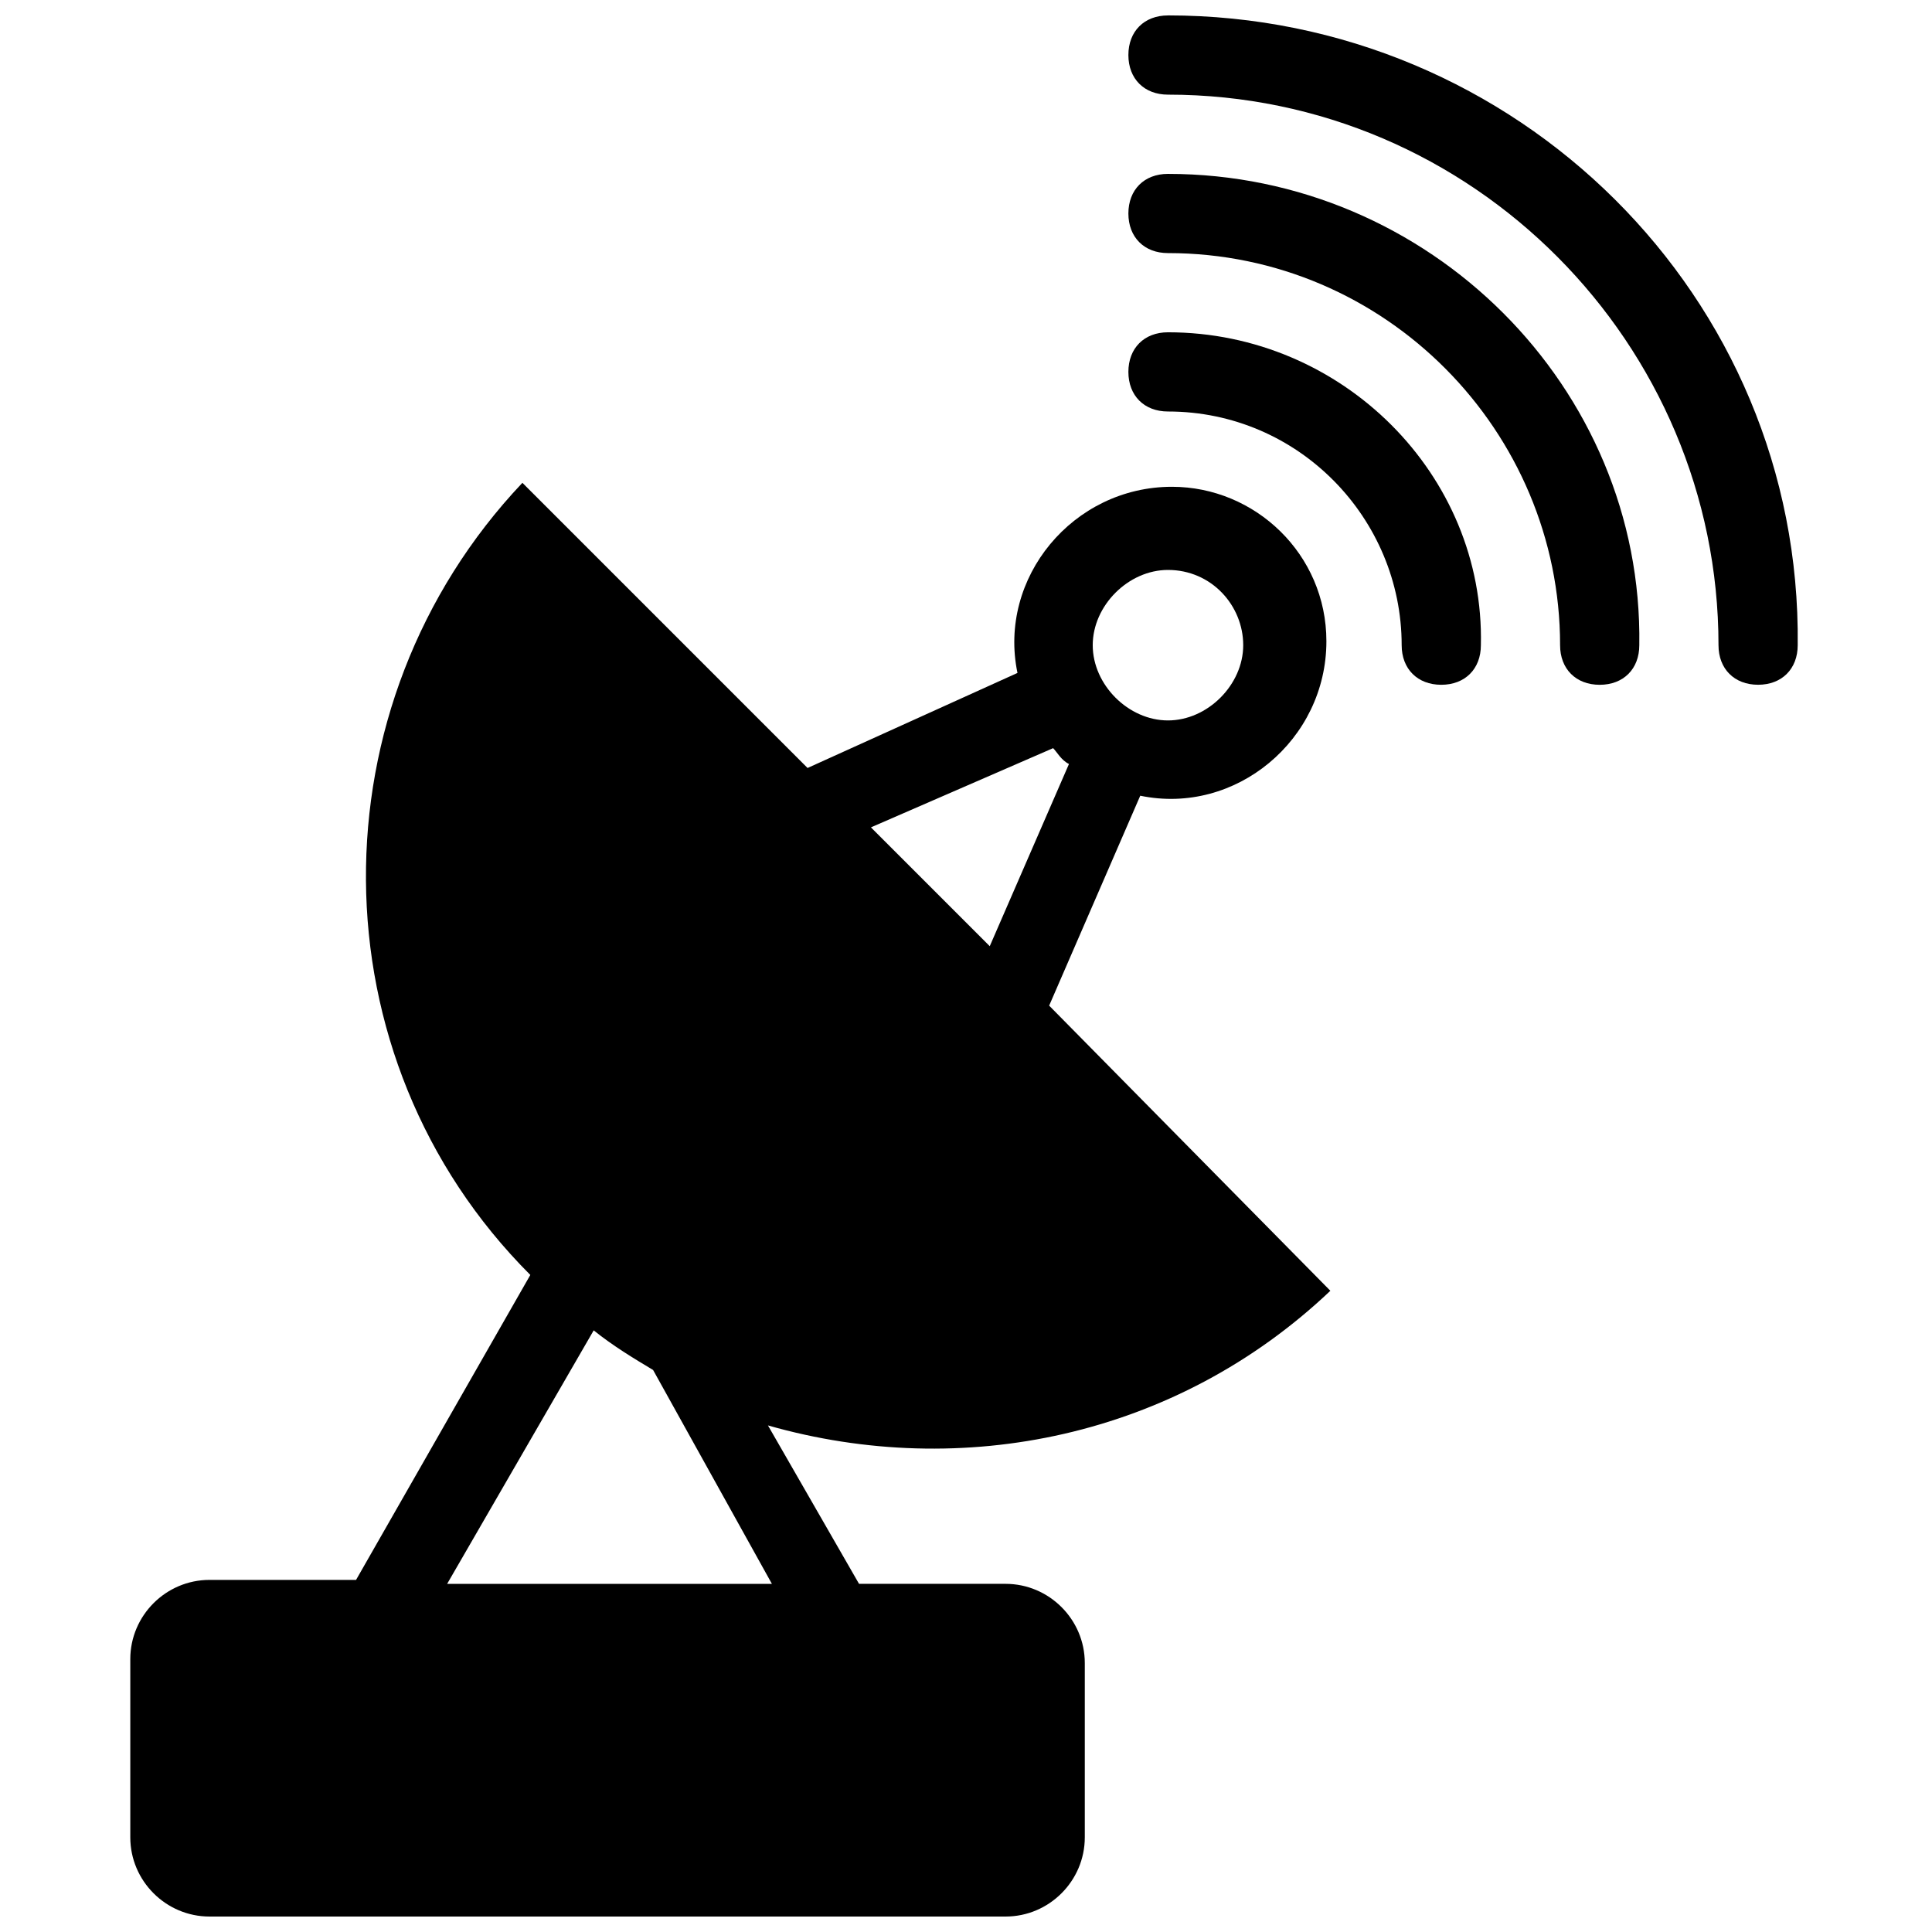 <?xml version="1.0" encoding="UTF-8"?>
<!-- Uploaded to: SVG Repo, www.svgrepo.com, Generator: SVG Repo Mixer Tools -->
<svg width="800px" height="800px" version="1.1" viewBox="144 144 512 512" xmlns="http://www.w3.org/2000/svg">
 <defs>
  <clipPath id="b">
   <path d="m178 271h319v380.9h-319z"/>
  </clipPath>
  <clipPath id="a">
   <path d="m443 148.09h178v177.91h-178z"/>
  </clipPath>
 </defs>
 <g clip-path="url(#b)">
  <path d="m496.56 486.07-74.523-75.57 24.141-55.629c25.191 5.246 49.332-14.695 49.332-40.934 0-23.09-18.895-40.934-40.934-40.934-26.238 0-46.184 24.141-40.934 49.332l-55.629 25.188-75.57-75.57c-55.629 58.777-55.629 152.19 2.098 209.92l-46.184 80.82-38.836-0.004c-11.547 0-20.992 9.445-20.992 20.992v47.23c0 11.547 9.445 20.992 20.992 20.992h210.97c11.547 0 20.992-9.445 20.992-20.992v-46.184c0-11.547-9.445-20.992-20.992-20.992h-38.836l-24.141-41.984c51.434 14.695 108.11 3.152 149.05-35.684zm-43.035-191.03c11.547 0 19.941 9.445 19.941 19.941 0 10.496-9.445 19.941-19.941 19.941s-19.941-9.445-19.941-19.941c0-10.496 9.445-19.941 19.941-19.941zm-30.438 47.23c1.051 1.051 2.098 3.148 4.199 4.199l-20.992 48.281-31.488-31.488zm-74.523 221.47h-86.066l38.836-67.176c5.246 4.199 10.496 7.348 15.742 10.496z"/>
 </g>
 <g clip-path="url(#a)">
  <path d="m453.53 148.09c-6.297 0-10.496 4.199-10.496 10.496s4.199 10.496 10.496 10.496c80.82 0 145.89 66.125 145.89 145.89 0 6.297 4.199 10.496 10.496 10.496s10.496-4.199 10.496-10.496c1.051-92.363-74.52-166.89-166.89-166.89z"/>
 </g>
 <path d="m453.53 190.08c-6.297 0-10.496 4.199-10.496 10.496s4.199 10.496 10.496 10.496c57.727 0 103.91 47.23 103.91 103.91 0 6.297 4.199 10.496 10.496 10.496s10.496-4.199 10.496-10.496c1.051-68.223-55.629-124.9-124.9-124.9z"/>
 <path d="m453.53 232.06c-6.297 0-10.496 4.199-10.496 10.496s4.199 10.496 10.496 10.496c34.637 0 61.926 28.34 61.926 61.926 0 6.297 4.199 10.496 10.496 10.496s10.496-4.199 10.496-10.496c1.051-45.133-36.734-82.918-82.918-82.918z"/>
</svg>